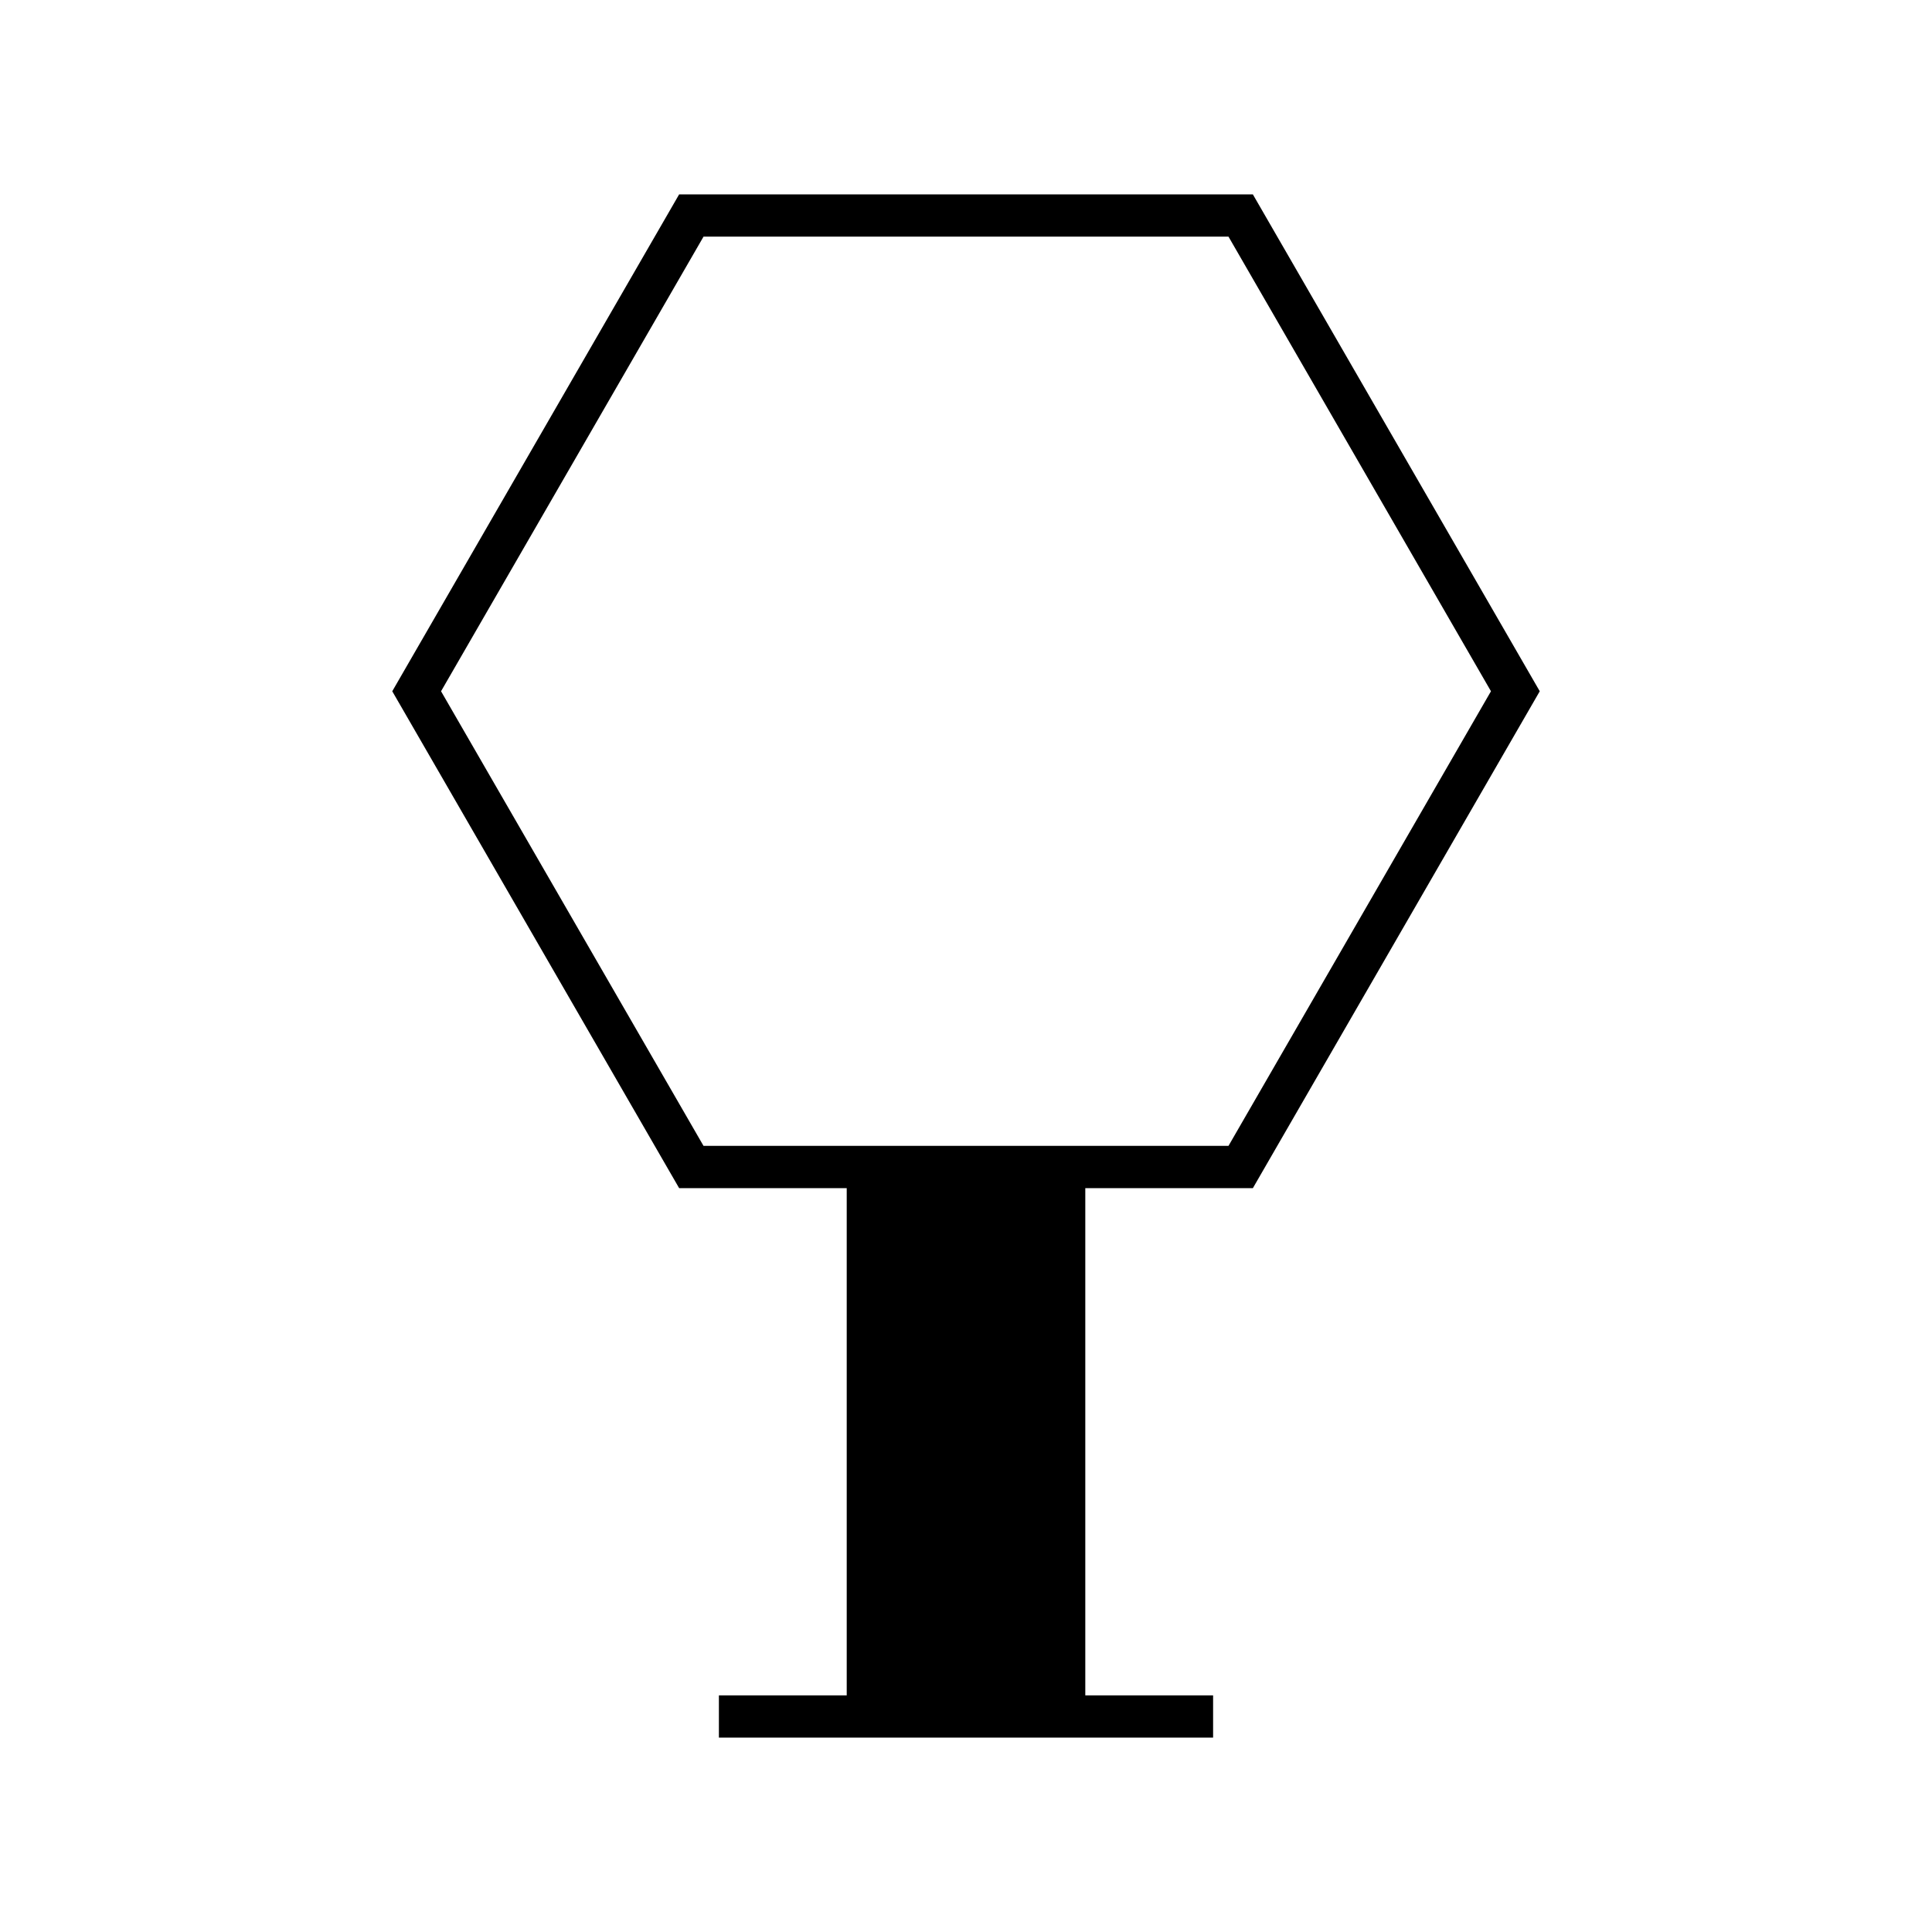 <?xml version="1.0" encoding="UTF-8"?>
<!-- Uploaded to: ICON Repo, www.svgrepo.com, Generator: ICON Repo Mixer Tools -->
<svg fill="#000000" width="800px" height="800px" version="1.1" viewBox="144 144 512 512" xmlns="http://www.w3.org/2000/svg">
 <path d="m368.39 458.87v134.42h-33.875v11.195h130.97v-11.195h-33.871v-134.42h44.41l76.027-131.68-76.031-131.68h-152.04l-76.027 131.68 76.027 131.68zm-37.949-252.16h139.12l69.559 120.48-69.559 120.48h-139.12l-69.559-120.48z"/>
</svg>